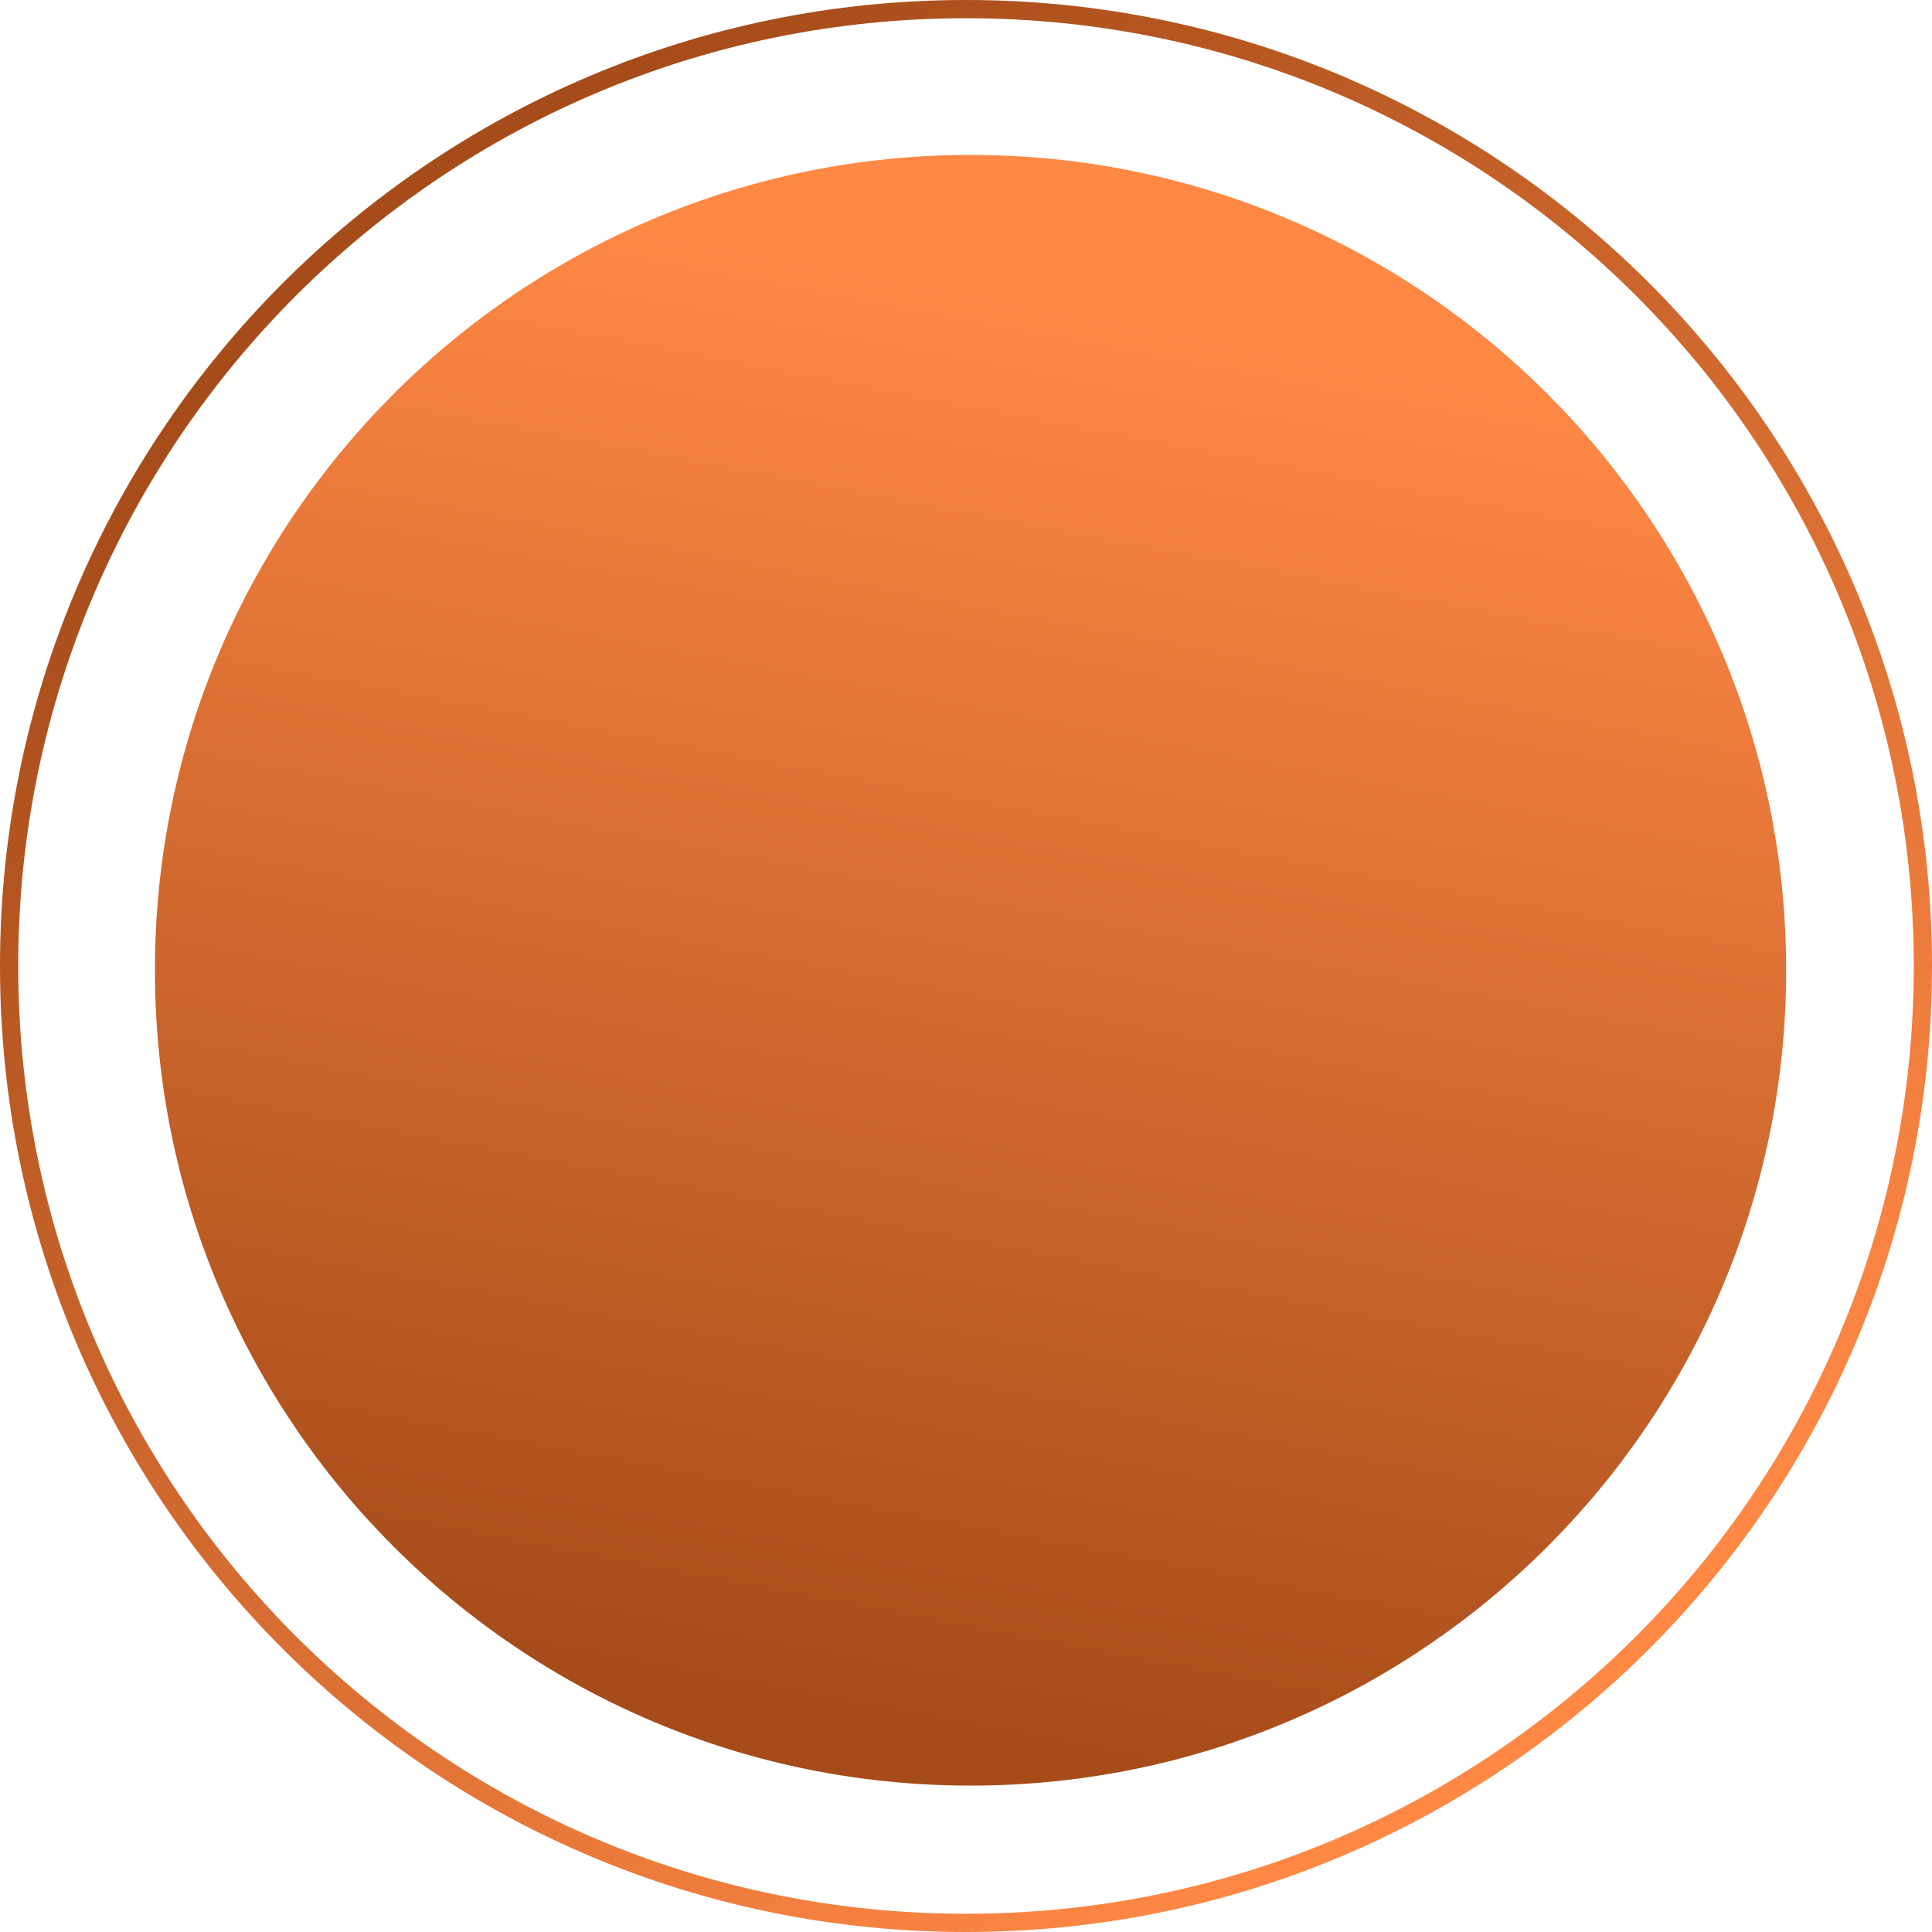 <?xml version="1.0" encoding="UTF-8"?> <svg xmlns="http://www.w3.org/2000/svg" width="212" height="212" viewBox="0 0 212 212" fill="none"> <path d="M211 106C211 163.99 163.99 211 106 211C48.01 211 1 163.99 1 106C1 48.01 48.01 1 106 1C163.99 1 211 48.01 211 106Z" stroke="url(#paint0_linear)" stroke-width="2"></path> <path d="M106.498 195.936C155.926 195.936 195.996 155.88 195.996 106.468C195.996 57.056 155.926 17 106.498 17C57.07 17 17 57.056 17 106.468C17 155.88 57.07 195.936 106.498 195.936Z" fill="url(#paint1_linear)"></path> <defs> <linearGradient id="paint0_linear" x1="44.5" y1="26" x2="166.5" y2="187.5" gradientUnits="userSpaceOnUse"> <stop stop-color="#A64C1A"></stop> <stop offset="1" stop-color="#FF8845"></stop> </linearGradient> <linearGradient id="paint1_linear" x1="114" y1="33" x2="85" y2="186" gradientUnits="userSpaceOnUse"> <stop stop-color="#FF8845"></stop> <stop offset="1" stop-color="#A64C1A"></stop> </linearGradient> </defs> </svg> 